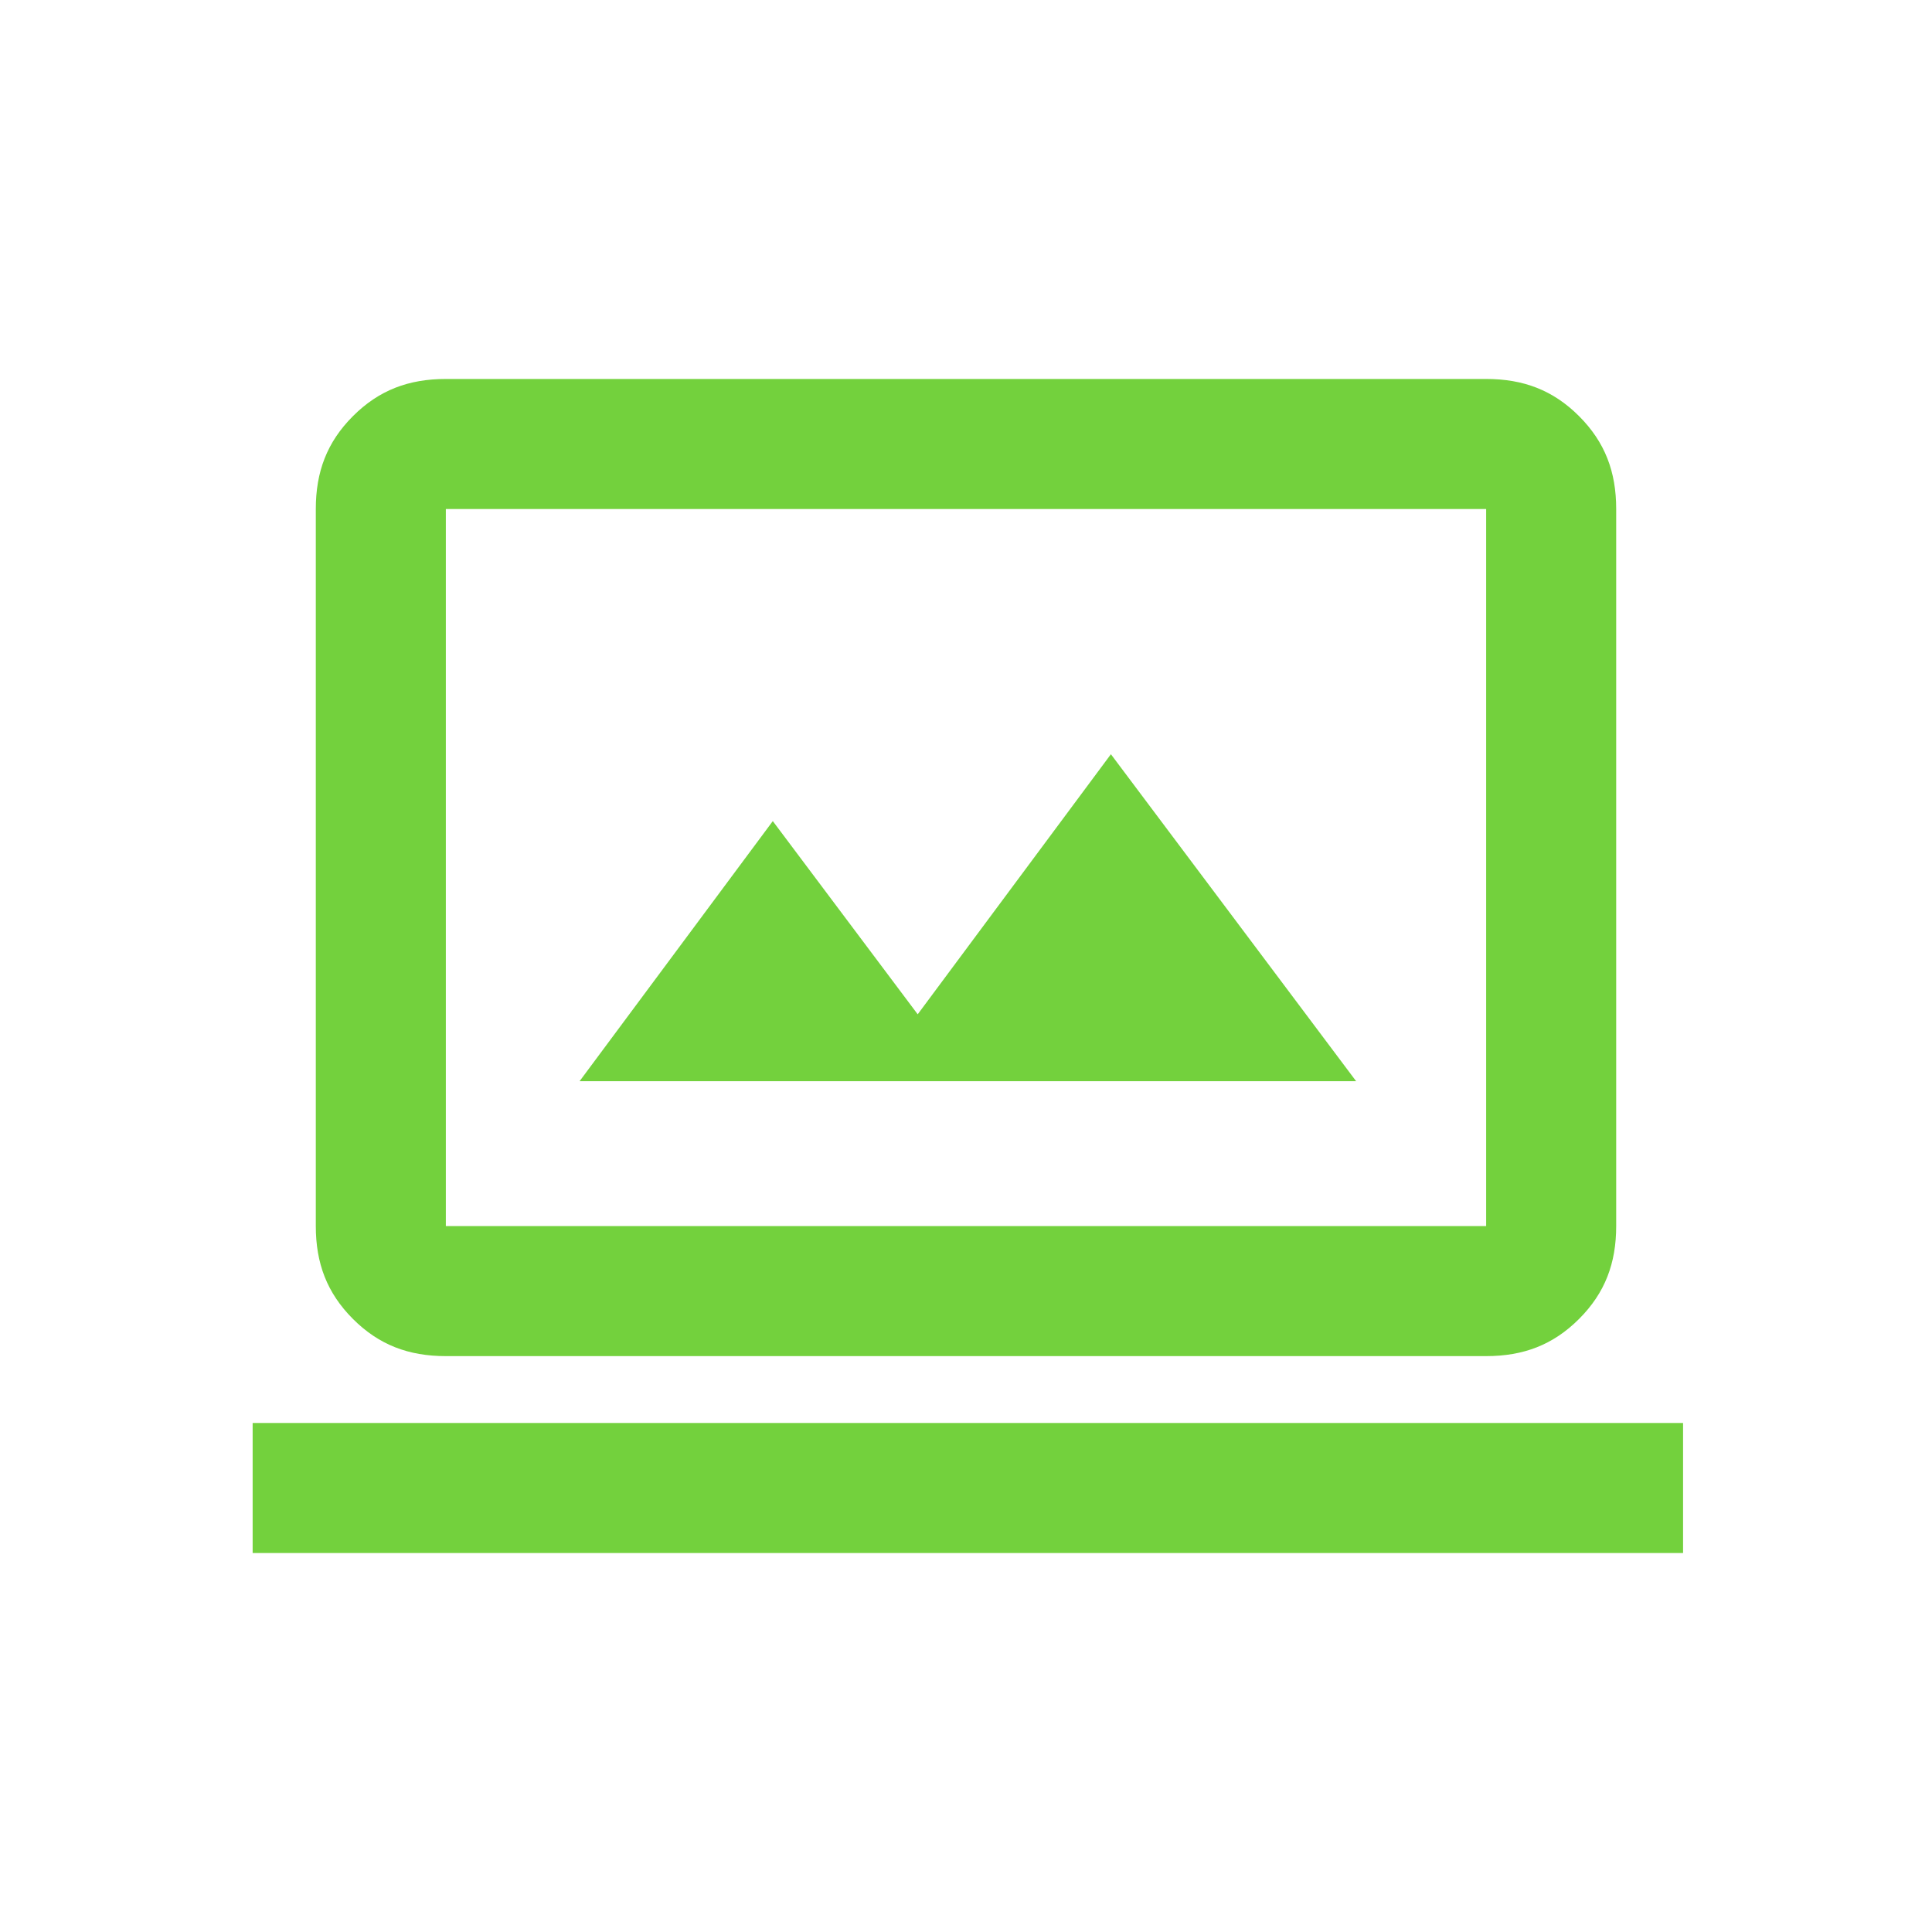 <?xml version="1.0" encoding="UTF-8"?>
<svg id="icons" xmlns="http://www.w3.org/2000/svg" xmlns:xlink="http://www.w3.org/1999/xlink" version="1.1" viewBox="0 0 52 52">
  <!-- Generator: Adobe Illustrator 29.3.1, SVG Export Plug-In . SVG Version: 2.1.0 Build 151)  -->
  <defs>
    <style>
      .st0 {
        fill: #73d13d;
      }
    </style>
  </defs>
  <path class="st0" d="M6.8,41.8v-3.5h38.5v3.5H6.8ZM12,36.5c-1,0-1.8-.3-2.5-1-.7-.7-1-1.5-1-2.5V13.7c0-1,.3-1.8,1-2.5.7-.7,1.5-1,2.5-1h28c1,0,1.8.3,2.5,1,.7.7,1,1.5,1,2.5v19.3c0,1-.3,1.8-1,2.5-.7.7-1.5,1-2.5,1H12ZM12,33h28V13.7H12v19.3Z"/>
  <path class="st0" d="M36.6,29.1H15.6l5.2-7,3.9,5.2,5.2-7,6.6,8.8Z"/>
</svg>